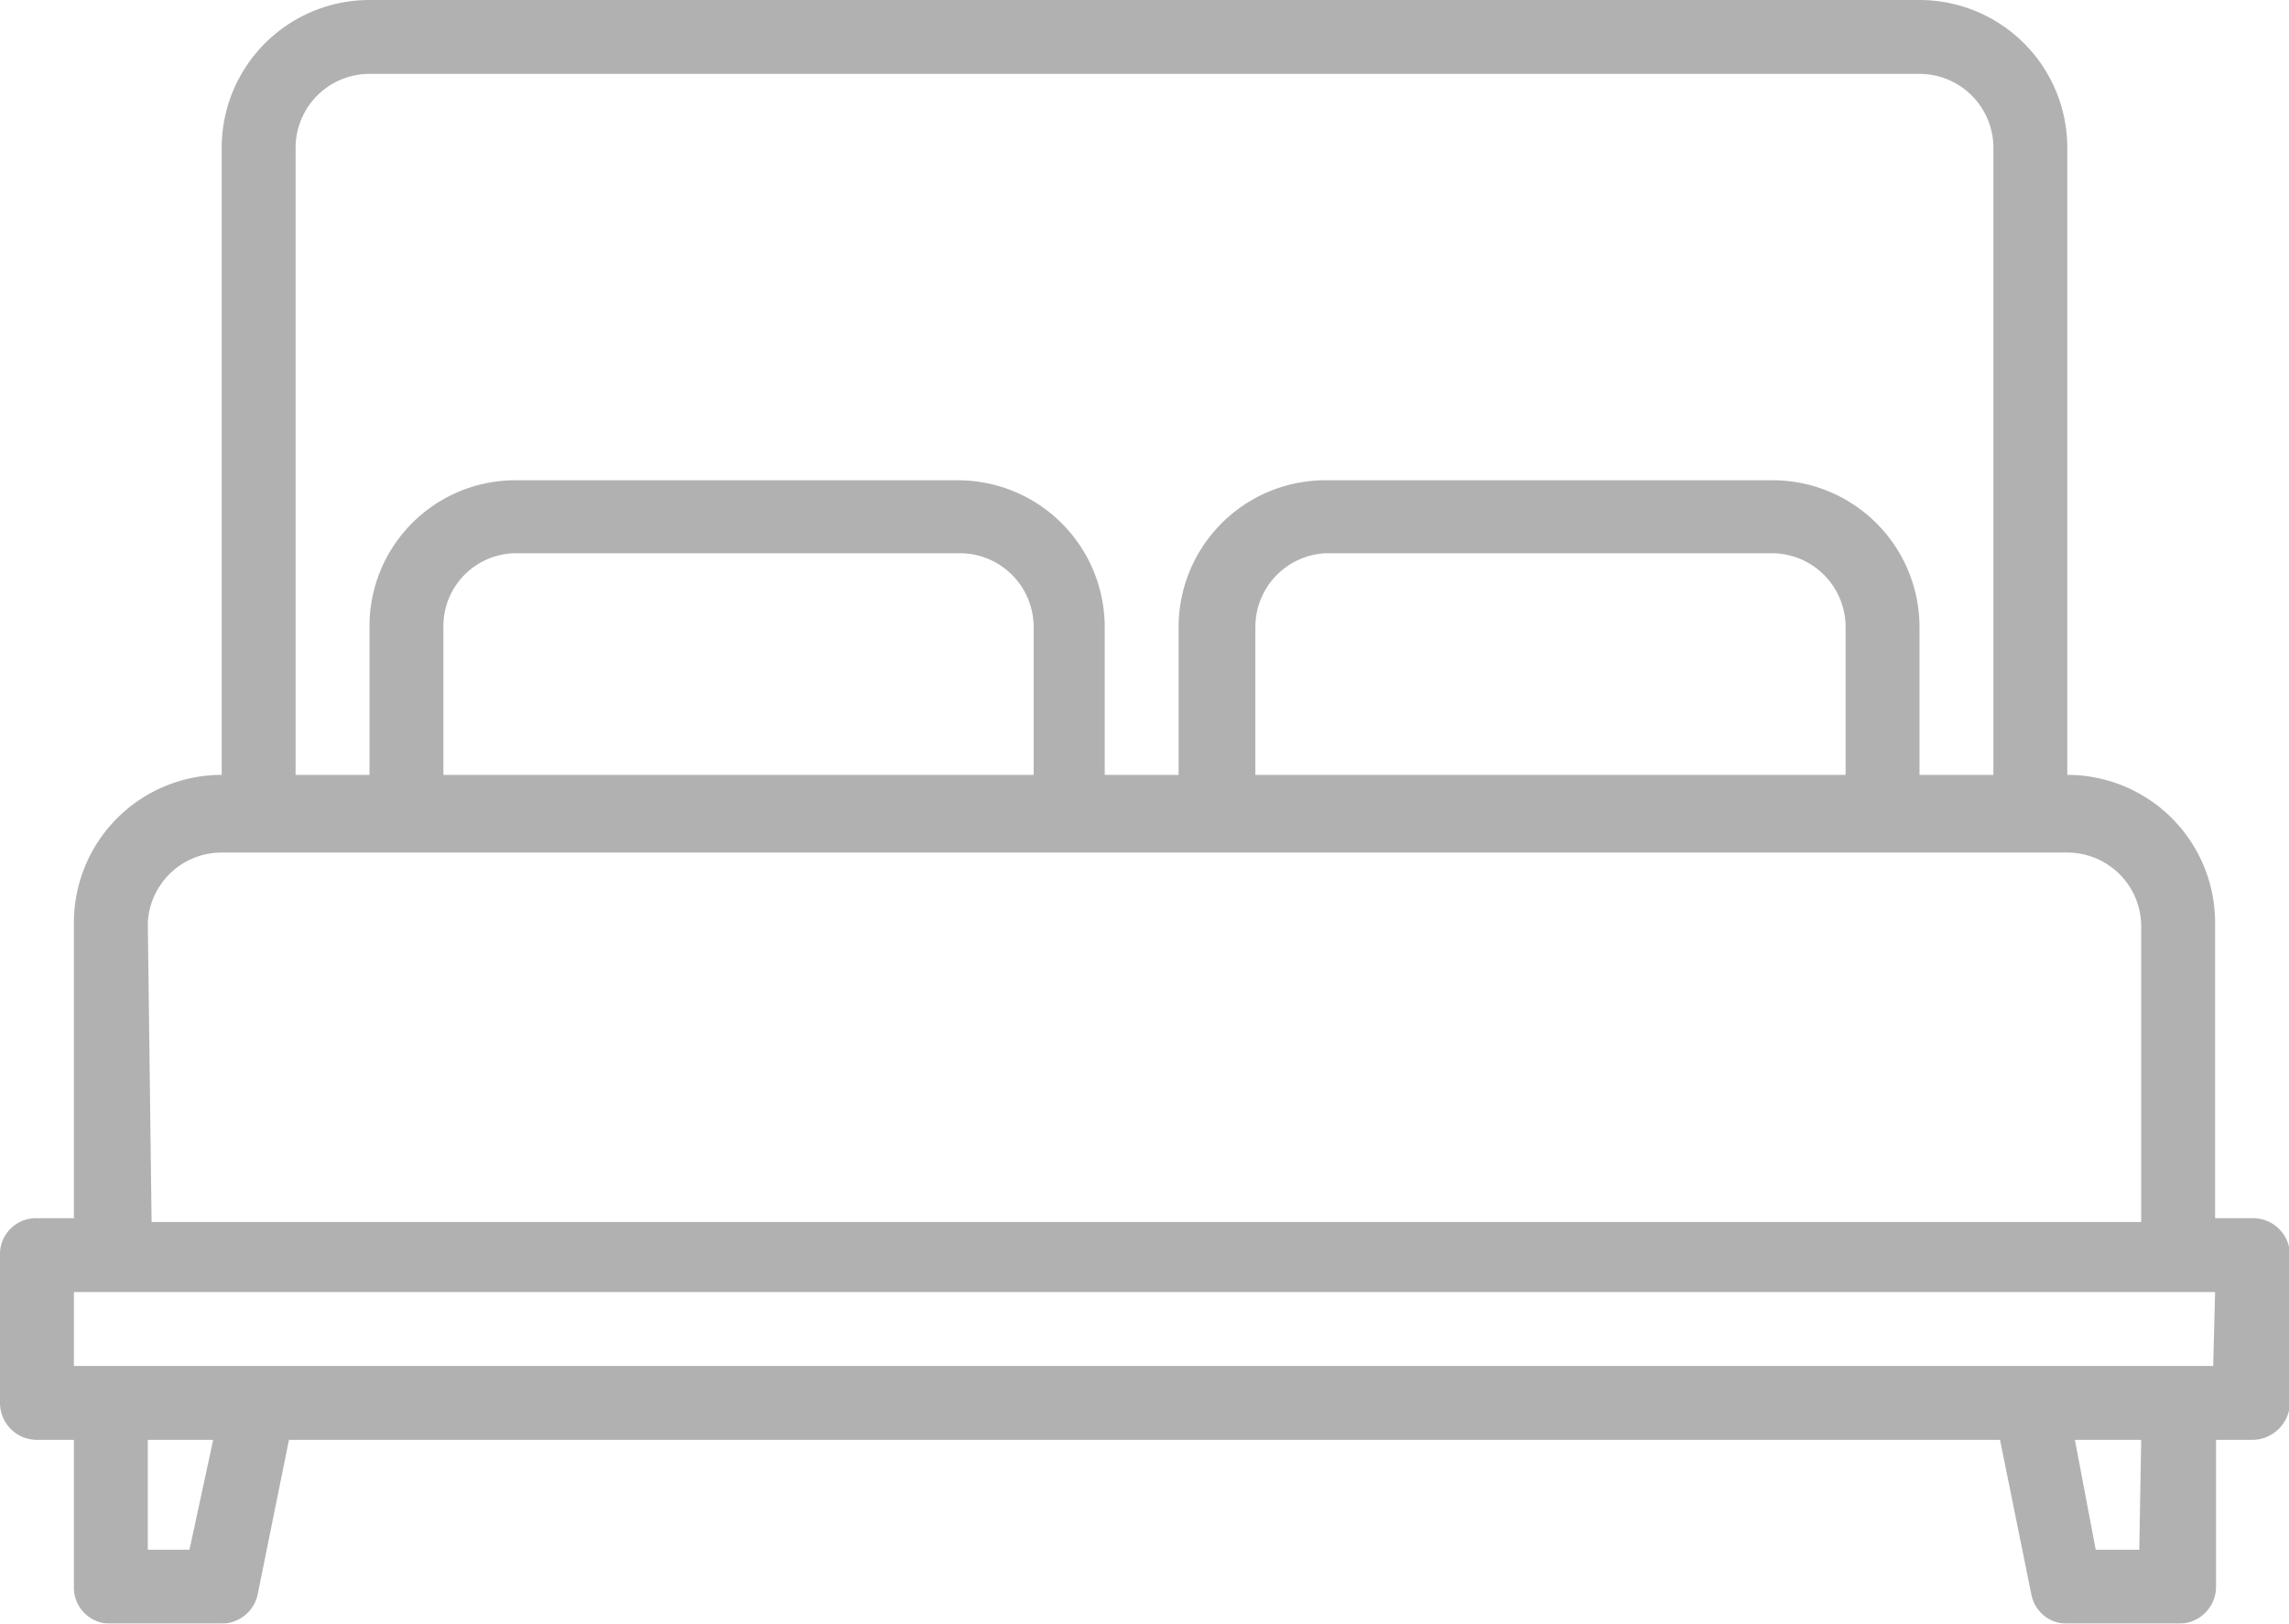 <svg xmlns="http://www.w3.org/2000/svg" viewBox="0 0 24.16 17.14"><defs><style>.cls-1{opacity:0.5;}.cls-2{fill:#636363;}</style></defs><g id="Layer_2" data-name="Layer 2"><g id="Layer_1-2" data-name="Layer 1"><g class="cls-1"><path class="cls-2" d="M23.77,12.86h-.39V9.74a1.56,1.56,0,0,0-1.56-1.56V1.56A1.56,1.56,0,0,0,20.26,0H3.9A1.56,1.56,0,0,0,2.34,1.56V8.18A1.56,1.56,0,0,0,.78,9.74v3.12H.39a.38.38,0,0,0-.39.39v1.56a.39.39,0,0,0,.39.39H.78v1.55a.38.38,0,0,0,.39.39H2.34a.39.39,0,0,0,.38-.31l.33-1.63H21.11l.33,1.63a.38.38,0,0,0,.38.31H23a.39.39,0,0,0,.39-.39V15.2h.39a.4.4,0,0,0,.39-.39V13.25A.39.39,0,0,0,23.77,12.86ZM3.12,1.56A.78.78,0,0,1,3.9.78H20.26a.78.78,0,0,1,.78.78V8.18h-.78V6.62A1.55,1.55,0,0,0,18.7,5.07H14a1.55,1.55,0,0,0-1.56,1.55V8.18h-.78V6.62a1.55,1.55,0,0,0-1.56-1.55H5.45A1.54,1.54,0,0,0,3.9,6.62V8.18H3.12ZM19.48,6.62V8.18H13.25V6.62A.78.78,0,0,1,14,5.84H18.7A.78.78,0,0,1,19.48,6.62Zm-8.57,0V8.18H4.68V6.62a.77.77,0,0,1,.77-.78h4.68A.78.78,0,0,1,10.91,6.62ZM1.56,9.74A.78.78,0,0,1,2.34,9H21.82a.78.78,0,0,1,.78.78v3.12h-21ZM2,16.36H1.56V15.2h.69Zm20.58,0h-.46L21.9,15.2h.7Zm.78-1.94H.78v-.78h22.6Z"/></g></g></g></svg>